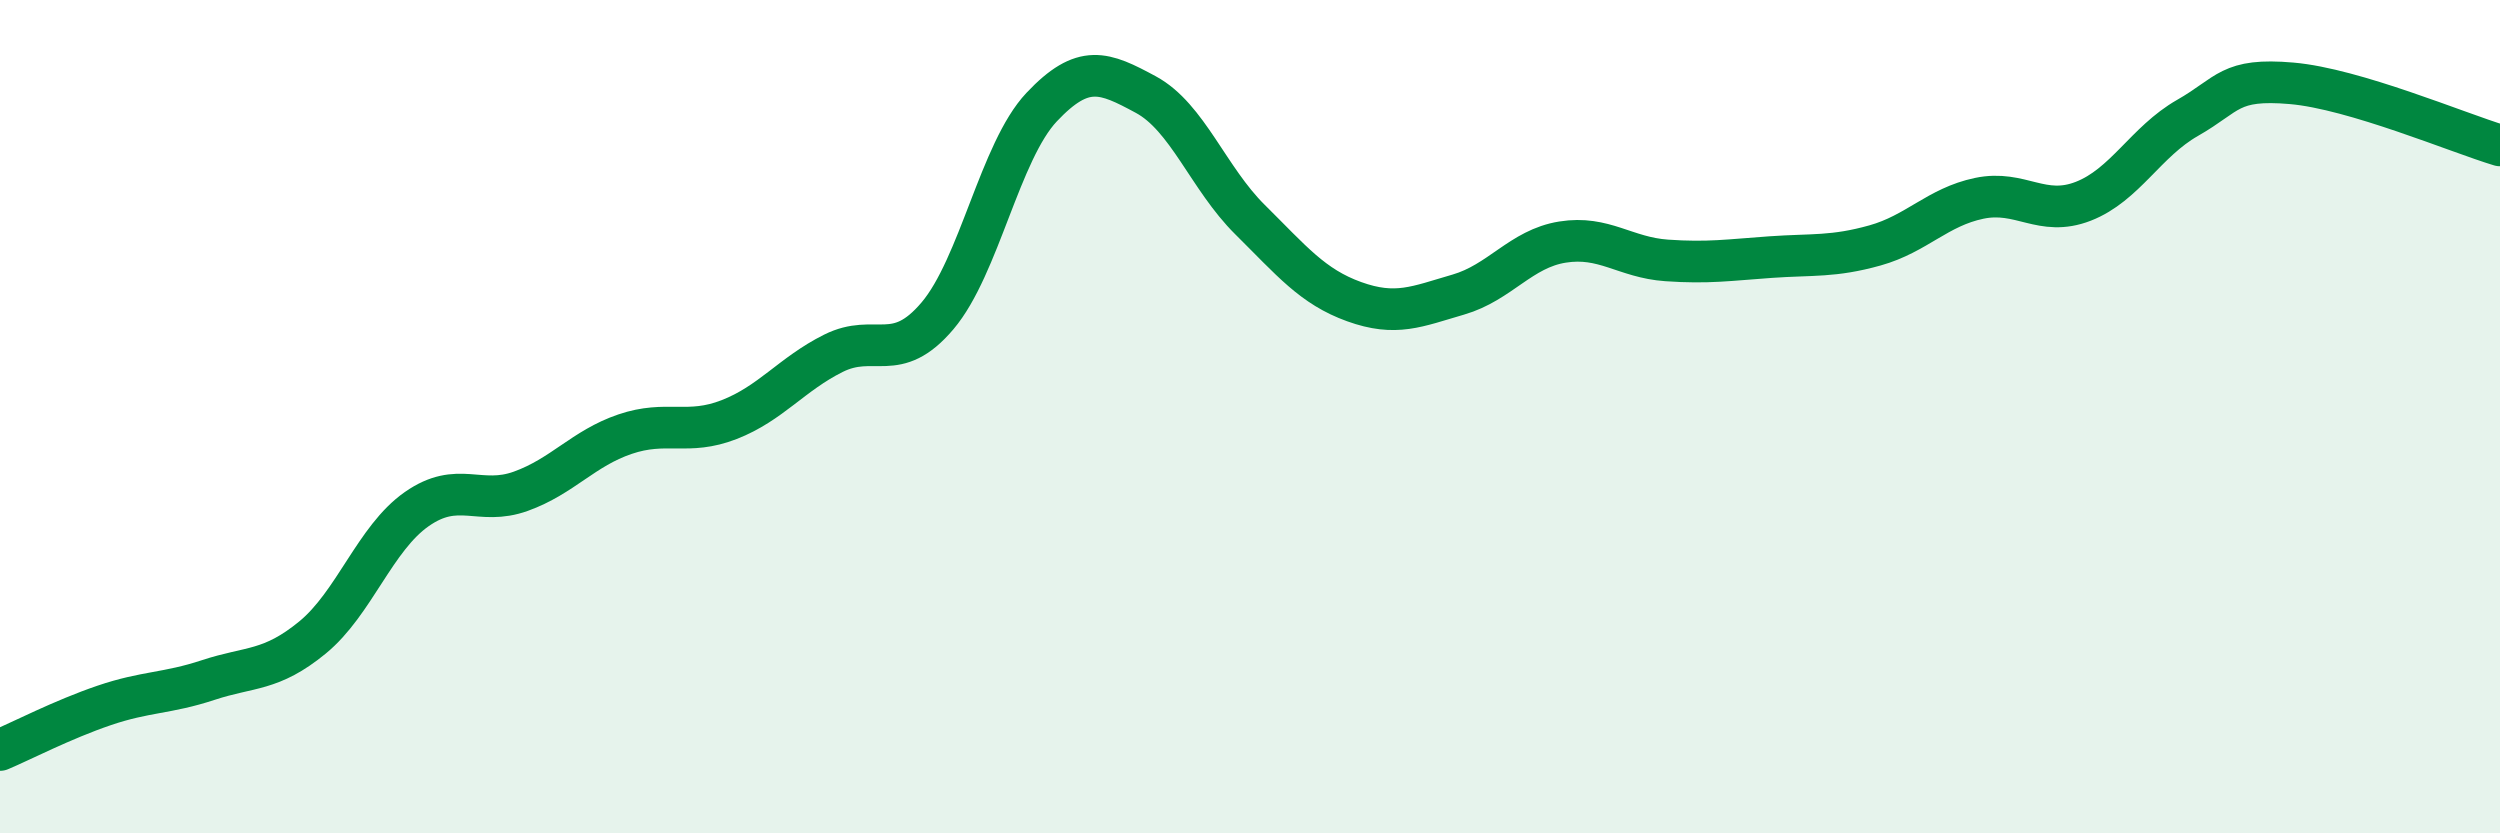 
    <svg width="60" height="20" viewBox="0 0 60 20" xmlns="http://www.w3.org/2000/svg">
      <path
        d="M 0,18 C 0.5,17.79 1.5,17.27 2.5,16.93 C 3.5,16.59 4,16.65 5,16.32 C 6,15.99 6.5,16.12 7.5,15.3 C 8.5,14.48 9,12.92 10,12.22 C 11,11.52 11.5,12.15 12.5,11.79 C 13.5,11.43 14,10.76 15,10.42 C 16,10.08 16.5,10.46 17.5,10.07 C 18.5,9.68 19,8.98 20,8.48 C 21,7.98 21.5,8.76 22.5,7.58 C 23.5,6.4 24,3.63 25,2.57 C 26,1.51 26.5,1.73 27.5,2.27 C 28.5,2.81 29,4.28 30,5.27 C 31,6.26 31.5,6.88 32.5,7.24 C 33.5,7.6 34,7.36 35,7.07 C 36,6.78 36.5,5.97 37.5,5.81 C 38.5,5.65 39,6.18 40,6.25 C 41,6.32 41.5,6.24 42.5,6.17 C 43.5,6.1 44,6.17 45,5.89 C 46,5.61 46.5,4.97 47.5,4.76 C 48.5,4.55 49,5.22 50,4.83 C 51,4.44 51.5,3.4 52.5,2.83 C 53.5,2.26 53.5,1.87 55,2 C 56.5,2.13 59,3.19 60,3.49L60 20L0 20Z"
        fill="#008740"
        opacity="0.1"
        stroke-linecap="round"
        stroke-linejoin="round"
      />
      <path
        d="M 0,18 C 0.5,17.79 1.5,17.27 2.5,16.93 C 3.5,16.59 4,16.65 5,16.32 C 6,15.99 6.5,16.12 7.5,15.3 C 8.5,14.48 9,12.92 10,12.22 C 11,11.52 11.5,12.15 12.5,11.79 C 13.5,11.43 14,10.76 15,10.42 C 16,10.08 16.5,10.46 17.5,10.07 C 18.5,9.68 19,8.98 20,8.48 C 21,7.98 21.5,8.76 22.5,7.58 C 23.5,6.4 24,3.63 25,2.57 C 26,1.51 26.5,1.73 27.5,2.27 C 28.5,2.81 29,4.28 30,5.27 C 31,6.26 31.5,6.88 32.5,7.24 C 33.5,7.6 34,7.36 35,7.07 C 36,6.78 36.5,5.97 37.5,5.81 C 38.5,5.65 39,6.18 40,6.25 C 41,6.32 41.5,6.24 42.5,6.17 C 43.5,6.1 44,6.17 45,5.89 C 46,5.61 46.5,4.97 47.5,4.76 C 48.5,4.55 49,5.22 50,4.83 C 51,4.44 51.5,3.4 52.5,2.83 C 53.5,2.26 53.5,1.87 55,2 C 56.5,2.13 59,3.19 60,3.49"
        stroke="#008740"
        stroke-width="1"
        fill="none"
        stroke-linecap="round"
        stroke-linejoin="round"
      />
    </svg>
  